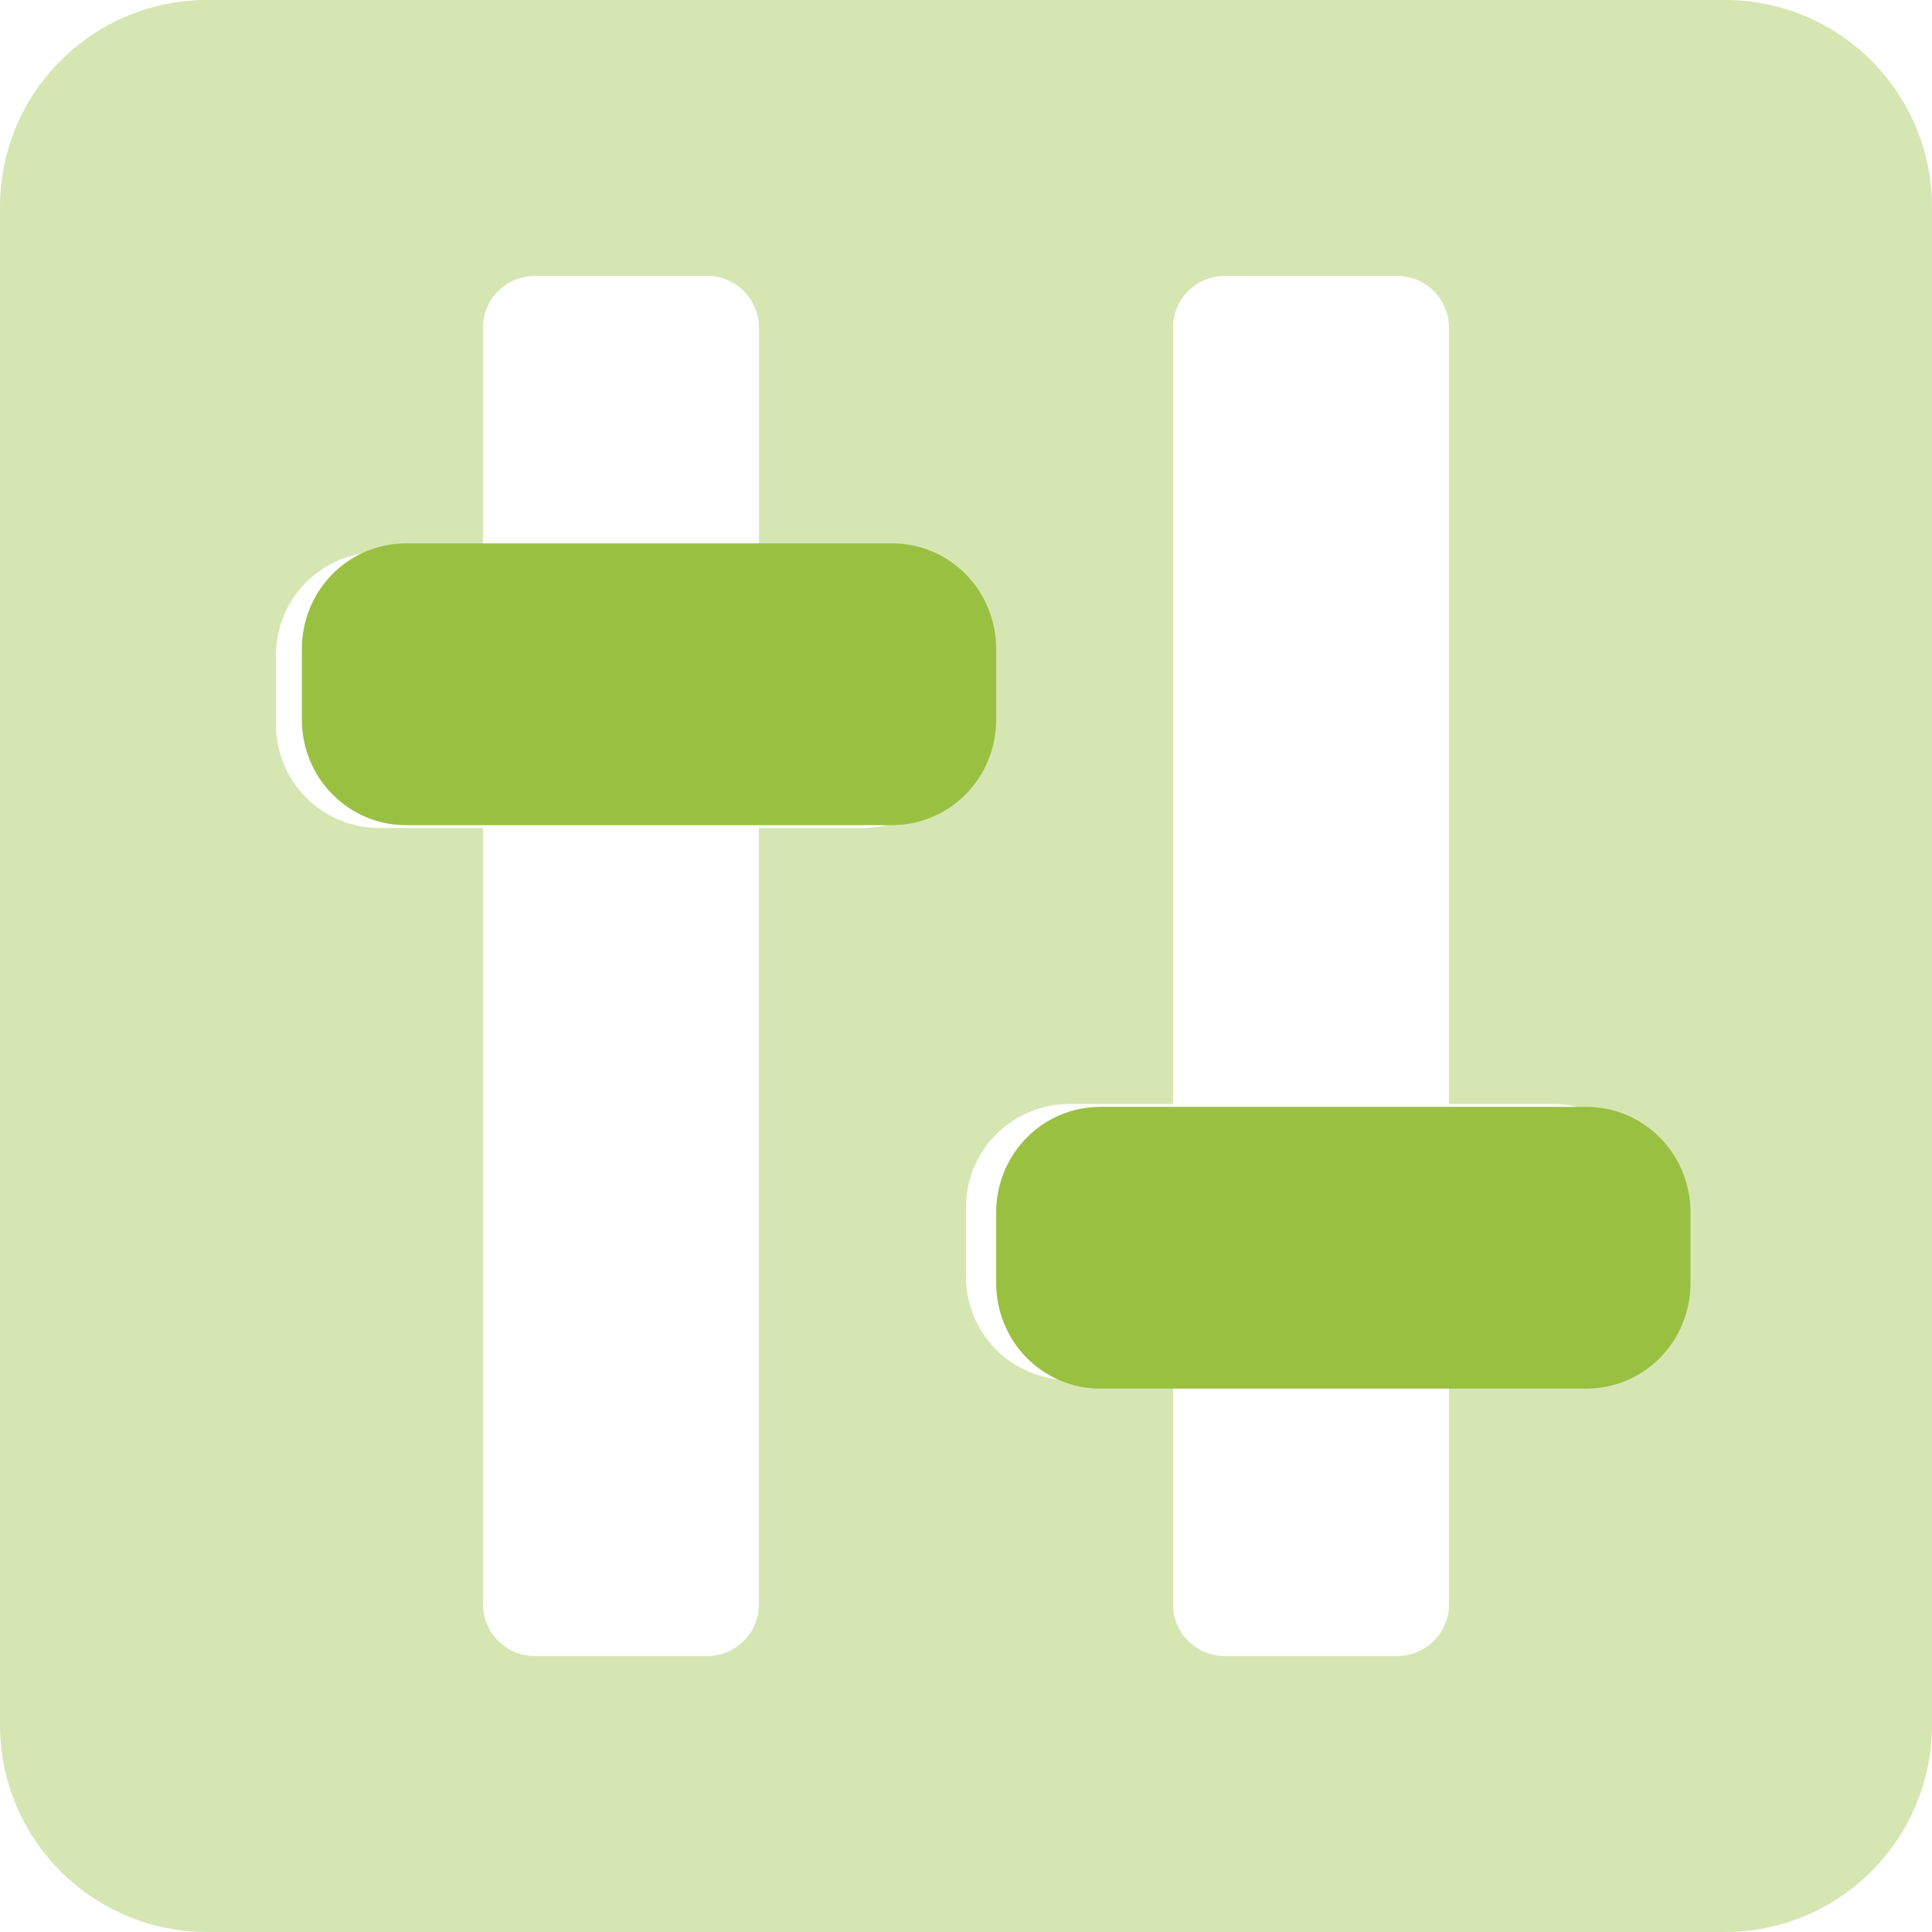 <?xml version="1.0" encoding="utf-8"?><svg xmlns="http://www.w3.org/2000/svg" width="32" height="32" viewBox="0 0 32 32">
    <g fill="#9AC042">
        <path d="M28.571 0H3.43C1.535 0 0 1.535 0 3.429V28.57C0 30.465 1.535 32 3.429 32H28.57C30.465 32 32 30.465 32 28.571V3.43C32 1.535 30.465 0 28.571 0zM14.286 13.714H12.57v12.857c0 .474-.383.858-.857.858H8.857c-.473 0-.857-.384-.857-.858V13.714H6.286c-.455.001-.892-.179-1.214-.5-.321-.322-.502-.759-.5-1.214v-1.143c-.002-.455.179-.892.5-1.213.322-.322.759-.502 1.214-.501H8V5.429c0-.474.384-.858.857-.858h2.857c.474 0 .857.384.857.858v3.714h1.715c.455-.001.891.179 1.213.5.322.322.502.76.501 1.214V12c.001.455-.18.892-.5 1.213-.323.322-.76.502-1.214.501zm13.143 7.429c0 .455-.18.892-.501 1.213-.322.322-.759.502-1.214.501H24v3.714c0 .474-.384.858-.857.858h-2.857c-.474 0-.857-.384-.857-.858v-3.714h-1.715c-.455.001-.891-.179-1.213-.5-.322-.322-.502-.76-.501-1.214V20c-.001-.455.18-.892.5-1.213.323-.322.76-.502 1.214-.501h1.715V5.429c0-.474.383-.858.857-.858h2.857c.473 0 .857.384.857.858v12.857h1.714c.455-.001.892.179 1.214.5.321.322.502.759.5 1.214v1.143z" opacity=".4"/>
        <path d="M16.5 10.75c.001-.464-.18-.91-.504-1.239-.324-.328-.763-.512-1.221-.511h-8.05c-.458-.001-.897.183-1.221.511-.324.329-.505.775-.504 1.239v1.167c-.001.464.18.91.504 1.238.324.329.763.513 1.221.512h8.05c.458 0 .897-.183 1.221-.512.324-.328.505-.774.504-1.238V10.75zm9.775 7.583h-8.05c-.458 0-.897.183-1.221.512-.324.328-.505.774-.504 1.238v1.167c-.001.464.18.91.504 1.239.324.328.763.512 1.221.511h8.05c.458.001.897-.183 1.221-.511.324-.329.505-.775.504-1.239v-1.167c.001-.464-.18-.91-.504-1.238-.324-.329-.763-.513-1.221-.512z"/>
    </g>
</svg>
